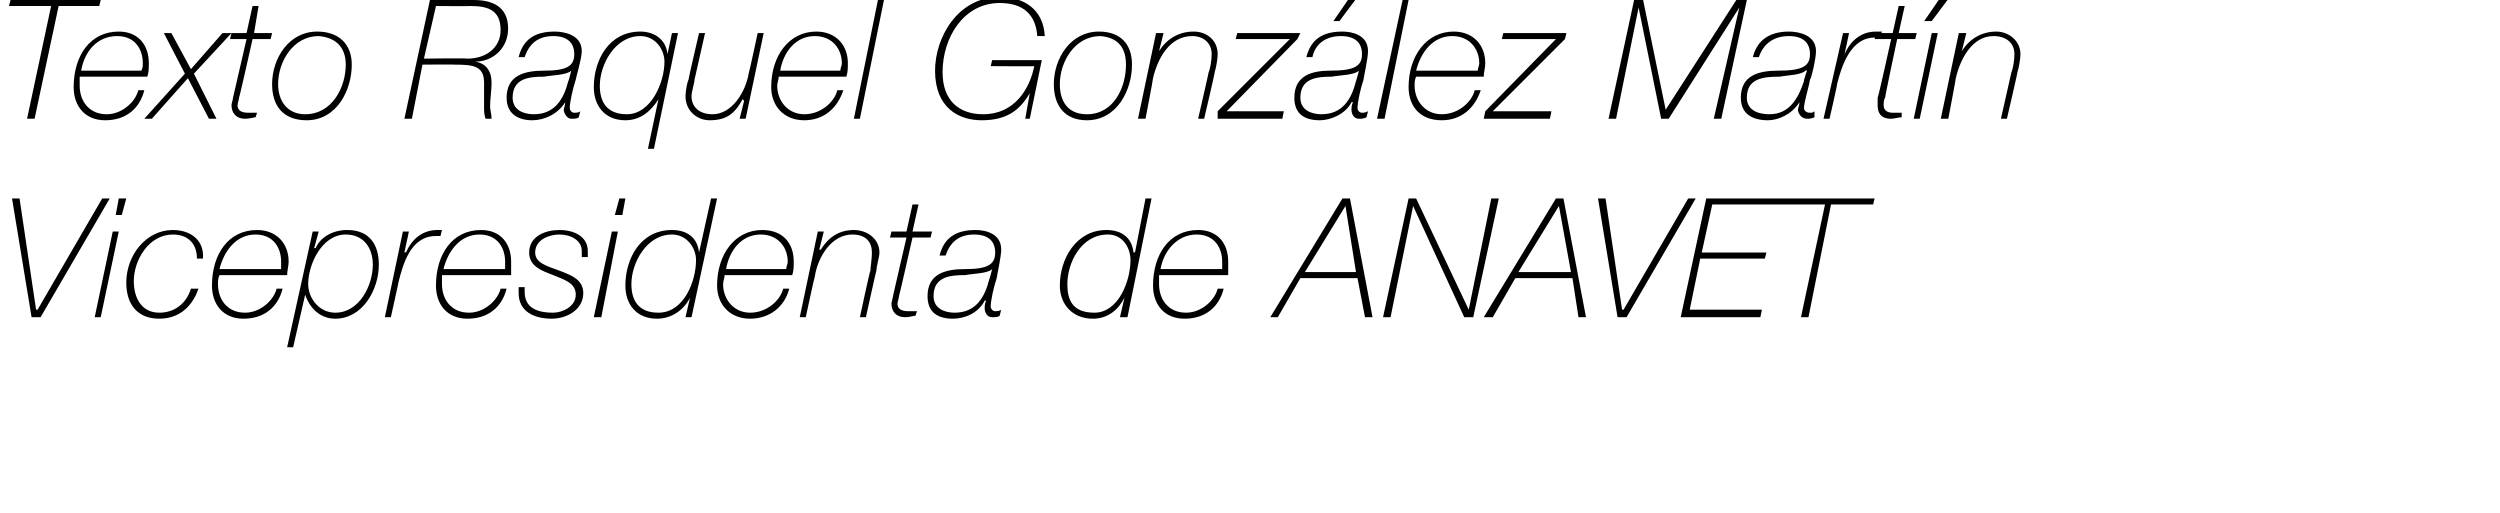 <?xml version="1.0" standalone="no"?><!DOCTYPE svg PUBLIC "-//W3C//DTD SVG 1.1//EN" "http://www.w3.org/Graphics/SVG/1.1/DTD/svg11.dtd"><svg xmlns="http://www.w3.org/2000/svg" version="1.1" width="166.3px" height="34.1px" viewBox="0 0 166.3 34.1">  <desc>Texto Raquel Gonz lez Mart n Vicepresidenta de ANAVET</desc>  <defs/>  <g id="Polygon56862">    <path d="M 0.8 13.2 L 1.3 13.2 L 2.4 20.6 L 2.5 20.6 L 6.8 13.2 L 7.3 13.2 L 2.7 21.1 L 2.1 21.1 L 0.8 13.2 Z M 7.5 15.4 L 7.9 15.4 L 6.7 21.1 L 6.3 21.1 L 7.5 15.4 Z M 7.9 13.2 L 8.4 13.2 L 8.1 14.3 L 7.7 14.3 L 7.9 13.2 Z M 13.2 19.2 C 12.8 20.4 11.9 21.2 10.6 21.2 C 9.1 21.2 8.4 20.2 8.4 18.8 C 8.4 17 9.7 15.3 11.5 15.3 C 12.7 15.3 13.6 16 13.5 17.2 C 13.5 17.2 13.1 17.2 13.1 17.2 C 13.1 16.2 12.5 15.6 11.5 15.6 C 9.9 15.6 8.9 17.3 8.9 18.7 C 8.9 19.8 9.4 20.8 10.6 20.8 C 11.6 20.8 12.4 20.2 12.7 19.2 C 12.7 19.2 13.2 19.2 13.2 19.2 Z M 14.6 18.3 C 14.5 18.5 14.5 18.7 14.5 18.9 C 14.5 19.9 15.1 20.8 16.3 20.8 C 17.3 20.8 18.2 20 18.4 19.2 C 18.4 19.2 18.8 19.2 18.8 19.2 C 18.5 20.4 17.6 21.2 16.2 21.2 C 14.8 21.2 14.1 20.2 14.1 19 C 14.1 16.9 15.2 15.3 17.1 15.3 C 18.4 15.3 19.2 16.2 19.2 17.4 C 19.2 17.7 19.1 18 19.1 18.3 C 19.1 18.3 14.6 18.3 14.6 18.3 Z M 18.7 17.9 C 18.7 17.7 18.7 17.6 18.7 17.4 C 18.7 16.5 18.2 15.6 17 15.6 C 15.7 15.6 14.9 16.7 14.6 17.9 C 14.6 17.9 18.7 17.9 18.7 17.9 Z M 20.8 15.4 L 21.2 15.4 L 20.9 16.5 C 20.9 16.5 20.95 16.5 21 16.5 C 21.3 15.8 22.1 15.3 23.1 15.3 C 24.6 15.3 25.2 16.3 25.2 17.6 C 25.2 19.3 24.1 21.2 22.3 21.2 C 21.3 21.2 20.6 20.5 20.3 19.6 C 20.32 19.59 20.3 19.6 20.3 19.6 L 19.5 23.1 L 19.1 23.1 L 20.8 15.4 Z M 24.8 17.6 C 24.8 16.5 24.2 15.6 23 15.6 C 21.4 15.6 20.5 17.6 20.5 18.9 C 20.5 19.8 21.2 20.8 22.3 20.8 C 23.9 20.8 24.8 19 24.8 17.6 Z M 26.8 15.4 L 27.2 15.4 L 26.9 16.8 C 26.9 16.8 26.96 16.75 27 16.8 C 27.4 15.9 28.1 15.3 29.1 15.3 C 29.2 15.3 29.3 15.3 29.4 15.3 C 29.4 15.3 29.3 15.7 29.3 15.7 C 29.2 15.7 29.1 15.7 29 15.7 C 27.3 15.7 26.8 17.6 26.5 18.8 C 26.52 18.77 26 21.1 26 21.1 L 25.6 21.1 L 26.8 15.4 Z M 29.4 18.3 C 29.4 18.5 29.4 18.7 29.4 18.9 C 29.4 19.9 30 20.8 31.2 20.8 C 32.2 20.8 33.1 20 33.3 19.2 C 33.3 19.2 33.7 19.2 33.7 19.2 C 33.4 20.4 32.5 21.2 31.1 21.2 C 29.7 21.2 29 20.2 29 19 C 29 16.9 30.1 15.3 32 15.3 C 33.3 15.3 34 16.2 34 17.4 C 34 17.7 34 18 34 18.3 C 34 18.3 29.4 18.3 29.4 18.3 Z M 33.6 17.9 C 33.6 17.7 33.6 17.6 33.6 17.4 C 33.6 16.5 33.1 15.6 31.9 15.6 C 30.6 15.6 29.8 16.7 29.5 17.9 C 29.5 17.9 33.6 17.9 33.6 17.9 Z M 34.9 19.1 C 34.9 19.2 34.9 19.3 34.9 19.4 C 34.9 20.4 35.6 20.8 36.8 20.8 C 37.4 20.8 38.3 20.4 38.3 19.6 C 38.3 18.8 37.5 18.6 36.8 18.3 C 36 18 35.2 17.7 35.2 16.8 C 35.2 15.7 36.3 15.3 37.2 15.3 C 38.3 15.3 39.1 15.8 39.1 16.7 C 39.1 16.8 39.1 16.9 39.1 17.1 C 39.1 17.1 38.7 17.1 38.7 17.1 C 38.7 17 38.7 16.9 38.7 16.7 C 38.7 16 38 15.6 37.2 15.6 C 36.6 15.6 35.6 15.9 35.6 16.8 C 35.6 17.5 36.4 17.7 37.2 18 C 38 18.3 38.8 18.6 38.8 19.5 C 38.8 20.6 37.7 21.2 36.7 21.2 C 35.5 21.2 34.5 20.7 34.5 19.5 C 34.5 19.4 34.5 19.3 34.5 19.1 C 34.5 19.1 34.9 19.1 34.9 19.1 Z M 40.7 15.4 L 41.1 15.4 L 40 21.1 L 39.5 21.1 L 40.7 15.4 Z M 41.2 13.2 L 41.6 13.2 L 41.4 14.3 L 40.9 14.3 L 41.2 13.2 Z M 46.3 17.3 C 46.3 16.5 45.7 15.6 44.7 15.6 C 43 15.6 42 17.5 42 18.9 C 42 19.9 42.4 20.8 43.8 20.8 C 45.5 20.8 46.3 18.7 46.3 17.3 Z M 47.7 13.2 L 46 21.1 L 45.6 21.1 L 45.9 19.8 C 45.9 19.8 45.88 19.77 45.9 19.8 C 45.5 20.6 44.7 21.2 43.7 21.2 C 42.3 21.2 41.6 20.2 41.6 19 C 41.6 17.2 42.6 15.3 44.7 15.3 C 45.7 15.3 46.4 15.8 46.5 16.8 C 46.5 16.76 46.5 16.8 46.5 16.8 L 47.3 13.2 L 47.7 13.2 Z M 48.2 18.3 C 48.2 18.5 48.1 18.7 48.1 18.9 C 48.1 19.9 48.8 20.8 49.9 20.8 C 51 20.8 51.9 20 52.1 19.2 C 52.1 19.2 52.5 19.2 52.5 19.2 C 52.2 20.4 51.2 21.2 49.9 21.2 C 48.5 21.2 47.7 20.2 47.7 19 C 47.7 16.9 48.9 15.3 50.7 15.3 C 52.1 15.3 52.8 16.2 52.8 17.4 C 52.8 17.7 52.8 18 52.7 18.3 C 52.7 18.3 48.2 18.3 48.2 18.3 Z M 52.3 17.9 C 52.3 17.7 52.4 17.6 52.4 17.4 C 52.4 16.5 51.8 15.6 50.6 15.6 C 49.3 15.6 48.5 16.7 48.3 17.9 C 48.3 17.9 52.3 17.9 52.3 17.9 Z M 54.4 15.4 L 54.8 15.4 L 54.5 16.6 C 54.5 16.6 54.56 16.63 54.6 16.6 C 55.1 15.8 55.8 15.3 56.8 15.3 C 57.7 15.3 58.5 15.9 58.5 16.8 C 58.5 17.1 58.3 17.7 58.3 18 C 58.29 17.96 57.6 21.1 57.6 21.1 L 57.2 21.1 C 57.2 21.1 57.87 17.97 57.9 18 C 57.9 17.8 58 17.2 58 16.8 C 58 16.1 57.6 15.6 56.7 15.6 C 55.3 15.6 54.4 17.1 54.2 18.4 C 54.18 18.39 53.6 21.1 53.6 21.1 L 53.2 21.1 L 54.4 15.4 Z M 59.3 15.4 L 60.3 15.4 L 60.7 13.6 L 61.1 13.6 L 60.7 15.4 L 62 15.4 L 61.9 15.8 L 60.7 15.8 C 60.7 15.8 59.82 19.7 59.8 19.7 C 59.8 19.8 59.7 20.1 59.7 20.2 C 59.7 20.5 59.9 20.7 60.4 20.7 C 60.6 20.7 60.8 20.7 61 20.7 C 61 20.7 60.9 21 60.9 21 C 60.8 21 60.5 21.1 60.2 21.1 C 59.6 21.1 59.3 20.7 59.3 20.2 C 59.3 20.1 59.4 19.8 59.4 19.7 C 59.4 19.67 60.3 15.8 60.3 15.8 L 59.2 15.8 L 59.3 15.4 Z M 66 17.9 C 66 17.9 65.99 17.86 66 17.9 C 65.7 18.2 64.7 18.2 64.2 18.3 C 63.2 18.3 62.1 18.4 62.1 19.7 C 62.1 20.5 62.8 20.8 63.5 20.8 C 64.9 20.8 65.5 19.8 65.8 18.6 C 65.81 18.63 66 17.9 66 17.9 Z M 62.5 17 C 62.8 15.8 63.6 15.3 64.9 15.3 C 65.5 15.3 66.6 15.5 66.6 16.6 C 66.6 17.1 66.3 18.4 66.3 18.5 C 66.1 19.1 65.9 20 65.9 20.4 C 65.9 20.5 66 20.7 66.2 20.7 C 66.3 20.7 66.5 20.7 66.6 20.6 C 66.6 20.6 66.5 21 66.5 21 C 66.4 21.1 66.2 21.1 66 21.1 C 65.6 21.1 65.5 20.7 65.5 20.5 C 65.5 20.4 65.5 20.2 65.6 20 C 65.6 20 65.5 20 65.5 20 C 65.1 20.8 64.2 21.2 63.4 21.2 C 62.4 21.2 61.7 20.8 61.7 19.7 C 61.7 18.2 62.9 17.9 64.2 17.9 C 65.7 17.9 66.2 17.6 66.2 16.8 C 66.2 16.1 65.8 15.6 64.8 15.6 C 63.8 15.6 63.2 16.1 62.9 17 C 62.9 17 62.5 17 62.5 17 Z M 75.2 17.3 C 75.2 16.5 74.7 15.6 73.7 15.6 C 71.9 15.6 71 17.5 71 18.9 C 71 19.9 71.3 20.8 72.8 20.8 C 74.4 20.8 75.2 18.7 75.2 17.3 Z M 76.6 13.2 L 75 21.1 L 74.5 21.1 L 74.8 19.8 C 74.8 19.8 74.82 19.77 74.8 19.8 C 74.4 20.6 73.7 21.2 72.7 21.2 C 71.3 21.2 70.5 20.2 70.5 19 C 70.5 17.2 71.6 15.3 73.6 15.3 C 74.6 15.3 75.3 15.8 75.4 16.8 C 75.44 16.76 75.5 16.8 75.5 16.8 L 76.2 13.2 L 76.6 13.2 Z M 77.1 18.3 C 77.1 18.5 77.1 18.7 77.1 18.9 C 77.1 19.9 77.7 20.8 78.9 20.8 C 79.9 20.8 80.8 20 81 19.2 C 81 19.2 81.4 19.2 81.4 19.2 C 81.1 20.4 80.2 21.2 78.8 21.2 C 77.4 21.2 76.7 20.2 76.7 19 C 76.7 16.9 77.8 15.3 79.7 15.3 C 81 15.3 81.7 16.2 81.7 17.4 C 81.7 17.7 81.7 18 81.7 18.3 C 81.7 18.3 77.1 18.3 77.1 18.3 Z M 81.3 17.9 C 81.3 17.7 81.3 17.6 81.3 17.4 C 81.3 16.5 80.8 15.6 79.6 15.6 C 78.3 15.6 77.4 16.7 77.2 17.9 C 77.2 17.9 81.3 17.9 81.3 17.9 Z M 86.8 18.1 L 90.2 18.1 L 89.5 13.7 L 86.8 18.1 Z M 89.3 13.2 L 89.8 13.2 L 91.3 21.1 L 90.8 21.1 L 90.3 18.5 L 86.5 18.5 L 85 21.1 L 84.5 21.1 L 89.3 13.2 Z M 93.7 13.2 L 94.2 13.2 L 97.7 20.6 L 97.7 20.6 L 99.2 13.2 L 99.7 13.2 L 98 21.1 L 97.4 21.1 L 94 13.7 L 94 13.7 L 92.5 21.1 L 92 21.1 L 93.7 13.2 Z M 101 18.1 L 104.5 18.1 L 103.7 13.7 L 101 18.1 Z M 103.5 13.2 L 104 13.2 L 105.5 21.1 L 105 21.1 L 104.6 18.5 L 100.8 18.5 L 99.3 21.1 L 98.7 21.1 L 103.5 13.2 Z M 106.3 13.2 L 106.8 13.2 L 107.9 20.6 L 108 20.6 L 112.3 13.2 L 112.8 13.2 L 108.2 21.1 L 107.6 21.1 L 106.3 13.2 Z M 113.5 13.2 L 118.6 13.2 L 118.5 13.6 L 113.9 13.6 L 113.2 16.8 L 117.5 16.8 L 117.4 17.2 L 113.1 17.2 L 112.4 20.6 L 117.2 20.6 L 117.1 21.1 L 111.8 21.1 L 113.5 13.2 Z M 118.5 13.6 L 118.6 13.2 L 124.7 13.2 L 124.6 13.6 L 121.8 13.6 L 120.3 21.1 L 119.8 21.1 L 121.4 13.6 L 118.5 13.6 Z " stroke="none" fill="#000"/>  </g>  <g id="Polygon56861">    <path d="M 0.6 0.4 L 0.7 0 L 6.7 0 L 6.6 0.4 L 3.9 0.4 L 2.3 7.9 L 1.8 7.9 L 3.4 0.4 L 0.6 0.4 Z M 5.3 5.1 C 5.3 5.3 5.3 5.5 5.3 5.7 C 5.3 6.7 5.9 7.6 7.1 7.6 C 8.1 7.6 9 6.8 9.2 6 C 9.2 6 9.6 6 9.6 6 C 9.3 7.2 8.4 8 7 8 C 5.6 8 4.9 7 4.9 5.8 C 4.9 3.7 6 2.1 7.9 2.1 C 9.2 2.1 9.9 3 9.9 4.2 C 9.9 4.5 9.9 4.8 9.8 5.1 C 9.8 5.1 5.3 5.1 5.3 5.1 Z M 9.4 4.7 C 9.5 4.5 9.5 4.4 9.5 4.2 C 9.5 3.3 9 2.4 7.8 2.4 C 6.4 2.4 5.6 3.5 5.4 4.7 C 5.4 4.7 9.4 4.7 9.4 4.7 Z M 12.7 4.6 L 14.8 2.2 L 15.4 2.2 L 12.9 4.9 L 14.4 7.9 L 13.9 7.9 L 12.5 5.2 L 10.1 7.9 L 9.6 7.9 L 12.3 4.9 L 10.9 2.2 L 11.4 2.2 L 12.7 4.6 Z M 15.4 2.2 L 16.4 2.2 L 16.8 0.4 L 17.2 0.4 L 16.9 2.2 L 18.1 2.2 L 18 2.6 L 16.8 2.6 C 16.8 2.6 15.93 6.5 15.9 6.5 C 15.9 6.6 15.8 6.9 15.8 7 C 15.8 7.3 16 7.5 16.5 7.5 C 16.7 7.5 16.9 7.5 17.1 7.5 C 17.1 7.5 17 7.8 17 7.8 C 16.9 7.8 16.6 7.9 16.3 7.9 C 15.7 7.9 15.4 7.5 15.4 7 C 15.4 6.9 15.5 6.6 15.5 6.5 C 15.51 6.47 16.4 2.6 16.4 2.6 L 15.3 2.6 L 15.4 2.2 Z M 18.5 5.6 C 18.5 6.7 19.1 7.6 20.3 7.6 C 22.1 7.6 23 5.8 23 4.3 C 23 3.2 22.4 2.5 21.2 2.4 C 19.5 2.4 18.5 4.1 18.5 5.6 Z M 23.4 4.3 C 23.4 6 22.4 8 20.4 8 C 18.8 8 18.1 7 18.1 5.6 C 18.1 3.9 19.2 2.1 21.1 2.1 C 22.5 2.1 23.4 2.9 23.4 4.3 Z M 28.6 0 C 28.6 0 31.46 0 31.5 0 C 32.7 0 33.8 0.4 33.8 1.9 C 33.8 3.2 32.8 4.1 31.6 4.1 C 31.6 4.1 31.6 4.1 31.6 4.1 C 32.3 4.2 32.7 4.7 32.7 5.5 C 32.7 6 32.6 6.6 32.6 7.1 C 32.6 7.3 32.7 7.6 32.7 7.9 C 32.7 7.9 32.3 7.9 32.3 7.9 C 32.2 7.6 32.2 7.4 32.2 7.1 C 32.2 6.5 32.2 6.2 32.2 5.5 C 32.2 4.4 31.5 4.3 30.3 4.3 C 30.31 4.28 28.1 4.3 28.1 4.3 L 27.4 7.9 L 26.9 7.9 L 28.6 0 Z M 28.2 3.9 C 28.2 3.9 31.08 3.86 31.1 3.9 C 32.3 3.9 33.3 3.2 33.3 2 C 33.3 0.7 32.5 0.4 31.3 0.4 C 31.26 0.42 29 0.4 29 0.4 L 28.2 3.9 Z M 38 4.7 C 38 4.7 37.99 4.66 38 4.7 C 37.7 5 36.7 5 36.2 5.1 C 35.2 5.1 34.1 5.2 34.1 6.5 C 34.1 7.3 34.8 7.6 35.5 7.6 C 36.9 7.6 37.5 6.6 37.8 5.4 C 37.82 5.43 38 4.7 38 4.7 Z M 34.5 3.8 C 34.8 2.6 35.6 2.1 36.9 2.1 C 37.5 2.1 38.7 2.3 38.7 3.4 C 38.7 3.9 38.3 5.2 38.3 5.3 C 38.1 5.9 37.9 6.8 37.9 7.2 C 37.9 7.3 38 7.5 38.2 7.5 C 38.3 7.5 38.5 7.5 38.6 7.4 C 38.6 7.4 38.5 7.8 38.5 7.8 C 38.4 7.9 38.2 7.9 38 7.9 C 37.7 7.9 37.5 7.5 37.5 7.3 C 37.5 7.2 37.6 7 37.6 6.8 C 37.6 6.8 37.6 6.8 37.6 6.8 C 37.1 7.6 36.2 8 35.4 8 C 34.5 8 33.7 7.6 33.7 6.5 C 33.7 5 34.9 4.7 36.2 4.7 C 37.7 4.7 38.2 4.4 38.2 3.6 C 38.2 2.9 37.8 2.4 36.8 2.4 C 35.8 2.4 35.2 2.9 34.9 3.8 C 34.9 3.8 34.5 3.8 34.5 3.8 Z M 44.2 4.1 C 44.2 3.3 43.6 2.4 42.6 2.4 C 40.9 2.4 39.9 4.3 39.9 5.7 C 39.9 6.7 40.3 7.6 41.7 7.6 C 43.3 7.6 44.2 5.5 44.2 4.1 Z M 43.5 9.9 L 43.1 9.9 L 43.8 6.6 C 43.8 6.6 43.77 6.57 43.8 6.6 C 43.3 7.4 42.6 8 41.6 8 C 40.2 8 39.5 7 39.5 5.8 C 39.5 4 40.5 2.1 42.6 2.1 C 43.5 2.1 44.3 2.6 44.4 3.6 C 44.38 3.56 44.4 3.6 44.4 3.6 L 44.7 2.2 L 45.1 2.2 L 43.5 9.9 Z M 49.6 7.9 L 49.2 7.9 L 49.5 6.7 C 49.5 6.7 49.43 6.64 49.4 6.6 C 48.9 7.5 48.4 8 47.2 8 C 46.4 8 45.6 7.4 45.6 6.4 C 45.6 6.1 45.7 5.5 45.8 5.3 C 45.78 5.29 46.5 2.2 46.5 2.2 L 46.9 2.2 C 46.9 2.2 46.2 5.28 46.2 5.3 C 46.2 5.5 46 6.1 46 6.4 C 46 7.1 46.5 7.6 47.4 7.6 C 48.7 7.6 49.6 6.1 49.8 4.9 C 49.83 4.86 50.4 2.2 50.4 2.2 L 50.8 2.2 L 49.6 7.9 Z M 51.8 5.1 C 51.8 5.3 51.7 5.5 51.7 5.7 C 51.7 6.7 52.4 7.6 53.5 7.6 C 54.6 7.6 55.5 6.8 55.7 6 C 55.7 6 56.1 6 56.1 6 C 55.7 7.2 54.8 8 53.5 8 C 52.1 8 51.3 7 51.3 5.8 C 51.3 3.7 52.5 2.1 54.3 2.1 C 55.6 2.1 56.4 3 56.4 4.2 C 56.4 4.5 56.4 4.8 56.3 5.1 C 56.3 5.1 51.8 5.1 51.8 5.1 Z M 55.9 4.7 C 55.9 4.5 56 4.4 56 4.2 C 56 3.3 55.4 2.4 54.2 2.4 C 52.9 2.4 52.1 3.5 51.9 4.7 C 51.9 4.7 55.9 4.7 55.9 4.7 Z M 58.4 0 L 58.8 0 L 57.2 7.9 L 56.8 7.9 L 58.4 0 Z M 69 2.4 C 68.9 1 68.1 0.2 66.5 0.2 C 64.1 0.2 62.7 2.5 62.7 4.8 C 62.7 6.7 63.8 7.6 65.4 7.6 C 67.5 7.6 68.5 5.9 68.8 4.4 C 68.83 4.42 65.9 4.4 65.9 4.4 L 66 4 L 69.3 4 L 68.5 7.9 L 68.2 7.9 L 68.5 6.2 C 68.5 6.2 68.47 6.24 68.5 6.2 C 67.8 7.4 66.9 8 65.3 8 C 63.8 8 62.2 7.2 62.2 4.7 C 62.2 2.5 63.7 -0.2 66.5 -0.2 C 68.1 -0.2 69.4 0.6 69.5 2.4 C 69.5 2.4 69 2.4 69 2.4 Z M 70.5 5.6 C 70.5 6.7 71 7.6 72.3 7.6 C 74.1 7.6 74.9 5.8 74.9 4.3 C 74.9 3.2 74.4 2.5 73.2 2.4 C 71.5 2.4 70.5 4.1 70.5 5.6 Z M 75.3 4.3 C 75.3 6 74.3 8 72.3 8 C 70.8 8 70.1 7 70.1 5.6 C 70.1 3.9 71.2 2.1 73.1 2.1 C 74.5 2.1 75.3 2.9 75.3 4.3 Z M 76.9 2.2 L 77.4 2.2 L 77.1 3.4 C 77.1 3.4 77.11 3.43 77.1 3.4 C 77.6 2.6 78.4 2.1 79.4 2.1 C 80.3 2.1 81 2.7 81 3.6 C 81 3.9 80.9 4.5 80.8 4.8 C 80.84 4.76 80.1 7.9 80.1 7.9 L 79.7 7.9 C 79.7 7.9 80.42 4.77 80.4 4.8 C 80.5 4.6 80.6 4 80.6 3.6 C 80.6 2.9 80.1 2.4 79.3 2.4 C 77.8 2.4 77 3.9 76.7 5.2 C 76.72 5.19 76.2 7.9 76.2 7.9 L 75.7 7.9 L 76.9 2.2 Z M 81 7.4 L 85.8 2.6 L 82.2 2.6 L 82.3 2.2 L 86.5 2.2 L 86.3 2.6 L 81.6 7.4 L 85.4 7.4 L 85.3 7.9 L 81 7.9 L 81 7.4 Z M 90.4 4.7 C 90.4 4.7 90.38 4.66 90.4 4.7 C 90.1 5 89.1 5 88.6 5.1 C 87.6 5.1 86.5 5.2 86.5 6.5 C 86.5 7.3 87.2 7.6 87.9 7.6 C 89.3 7.6 89.9 6.6 90.2 5.4 C 90.2 5.43 90.4 4.7 90.4 4.7 Z M 86.9 3.8 C 87.2 2.6 88 2.1 89.3 2.1 C 89.9 2.1 91 2.3 91 3.4 C 91 3.9 90.7 5.2 90.7 5.3 C 90.5 5.9 90.3 6.8 90.3 7.2 C 90.3 7.3 90.4 7.5 90.6 7.5 C 90.7 7.5 90.8 7.5 91 7.4 C 91 7.4 90.9 7.8 90.9 7.8 C 90.7 7.9 90.6 7.9 90.4 7.9 C 90 7.9 89.9 7.5 89.9 7.3 C 89.9 7.2 89.9 7 90 6.8 C 90 6.8 89.9 6.8 89.9 6.8 C 89.5 7.6 88.5 8 87.8 8 C 86.8 8 86.1 7.6 86.1 6.5 C 86.1 5 87.3 4.7 88.5 4.7 C 90.1 4.7 90.6 4.4 90.6 3.6 C 90.6 2.9 90.2 2.4 89.2 2.4 C 88.2 2.4 87.5 2.9 87.3 3.8 C 87.3 3.8 86.9 3.8 86.9 3.8 Z M 89.8 -0.2 L 90.3 -0.2 L 89.1 1.4 L 88.7 1.4 L 89.8 -0.2 Z M 93.3 0 L 93.7 0 L 92.1 7.9 L 91.6 7.9 L 93.3 0 Z M 94.2 5.1 C 94.1 5.3 94.1 5.5 94.1 5.7 C 94.1 6.7 94.8 7.6 95.9 7.6 C 97 7.6 97.9 6.8 98.1 6 C 98.1 6 98.5 6 98.5 6 C 98.1 7.2 97.2 8 95.9 8 C 94.4 8 93.7 7 93.7 5.8 C 93.7 3.7 94.9 2.1 96.7 2.1 C 98 2.1 98.8 3 98.8 4.2 C 98.8 4.5 98.7 4.8 98.7 5.1 C 98.7 5.1 94.2 5.1 94.2 5.1 Z M 98.3 4.7 C 98.3 4.5 98.4 4.4 98.4 4.2 C 98.4 3.3 97.8 2.4 96.6 2.4 C 95.3 2.4 94.5 3.5 94.2 4.7 C 94.2 4.7 98.3 4.7 98.3 4.7 Z M 98.8 7.4 L 103.5 2.6 L 99.9 2.6 L 100 2.2 L 104.2 2.2 L 104.1 2.6 L 99.3 7.4 L 103.2 7.4 L 103.1 7.9 L 98.7 7.9 L 98.8 7.4 Z M 108.7 0 L 109.3 0 L 110.8 7.3 L 110.8 7.3 L 115.5 0 L 116.2 0 L 114.5 7.9 L 114 7.9 L 115.7 0.5 L 115.7 0.5 L 111 7.9 L 110.5 7.9 L 109 0.5 L 109 0.5 L 107.5 7.9 L 107 7.9 L 108.7 0 Z M 120.2 4.7 C 120.2 4.7 120.13 4.66 120.1 4.7 C 119.8 5 118.9 5 118.4 5.1 C 117.3 5.1 116.2 5.2 116.2 6.5 C 116.2 7.3 116.9 7.6 117.7 7.6 C 119 7.6 119.6 6.6 120 5.4 C 119.95 5.43 120.2 4.7 120.2 4.7 Z M 116.6 3.8 C 116.9 2.6 117.8 2.1 119 2.1 C 119.6 2.1 120.8 2.3 120.8 3.4 C 120.8 3.9 120.5 5.2 120.4 5.3 C 120.3 5.9 120 6.8 120 7.2 C 120 7.3 120.1 7.5 120.4 7.5 C 120.5 7.5 120.6 7.5 120.7 7.4 C 120.7 7.4 120.7 7.8 120.7 7.8 C 120.5 7.9 120.3 7.9 120.2 7.9 C 119.8 7.9 119.6 7.5 119.6 7.3 C 119.6 7.2 119.7 7 119.7 6.8 C 119.7 6.8 119.7 6.8 119.7 6.8 C 119.2 7.6 118.3 8 117.6 8 C 116.6 8 115.8 7.6 115.8 6.5 C 115.8 5 117 4.7 118.3 4.7 C 119.9 4.7 120.4 4.4 120.4 3.6 C 120.4 2.9 120 2.4 119 2.4 C 118 2.4 117.3 2.9 117 3.8 C 117 3.8 116.6 3.8 116.6 3.8 Z M 122.6 2.2 L 123 2.2 L 122.7 3.6 C 122.7 3.6 122.68 3.55 122.7 3.6 C 123.1 2.7 123.8 2.1 124.8 2.1 C 124.9 2.1 125 2.1 125.2 2.1 C 125.2 2.1 125 2.5 125 2.5 C 124.9 2.5 124.8 2.5 124.7 2.5 C 123.1 2.5 122.5 4.4 122.2 5.6 C 122.24 5.57 121.7 7.9 121.7 7.9 L 121.3 7.9 L 122.6 2.2 Z M 124.8 2.2 L 125.9 2.2 L 126.3 0.4 L 126.7 0.4 L 126.3 2.2 L 127.5 2.2 L 127.4 2.6 L 126.2 2.6 C 126.2 2.6 125.37 6.5 125.4 6.5 C 125.3 6.6 125.3 6.9 125.3 7 C 125.3 7.3 125.5 7.5 125.9 7.5 C 126.1 7.5 126.3 7.5 126.5 7.5 C 126.5 7.5 126.5 7.8 126.5 7.8 C 126.3 7.8 126 7.9 125.8 7.9 C 125.1 7.9 124.9 7.5 124.9 7 C 124.9 6.9 124.9 6.6 124.9 6.5 C 124.95 6.47 125.8 2.6 125.8 2.6 L 124.7 2.6 L 124.8 2.2 Z M 127.3 7.9 L 128.5 2.2 L 128.9 2.2 L 127.7 7.9 L 127.3 7.9 Z M 129.1 -0.2 L 129.7 -0.2 L 128.5 1.4 L 128 1.4 L 129.1 -0.2 Z M 130.3 2.2 L 130.8 2.2 L 130.5 3.4 C 130.5 3.4 130.5 3.43 130.5 3.4 C 131 2.6 131.8 2.1 132.8 2.1 C 133.6 2.1 134.4 2.7 134.4 3.6 C 134.4 3.9 134.3 4.5 134.2 4.8 C 134.23 4.76 133.5 7.9 133.5 7.9 L 133.1 7.9 C 133.1 7.9 133.81 4.77 133.8 4.8 C 133.9 4.6 134 4 134 3.6 C 134 2.9 133.5 2.4 132.6 2.4 C 131.2 2.4 130.4 3.9 130.1 5.2 C 130.12 5.19 129.6 7.9 129.6 7.9 L 129.1 7.9 L 130.3 2.2 Z " stroke="none" fill="#000"/>  </g></svg>
